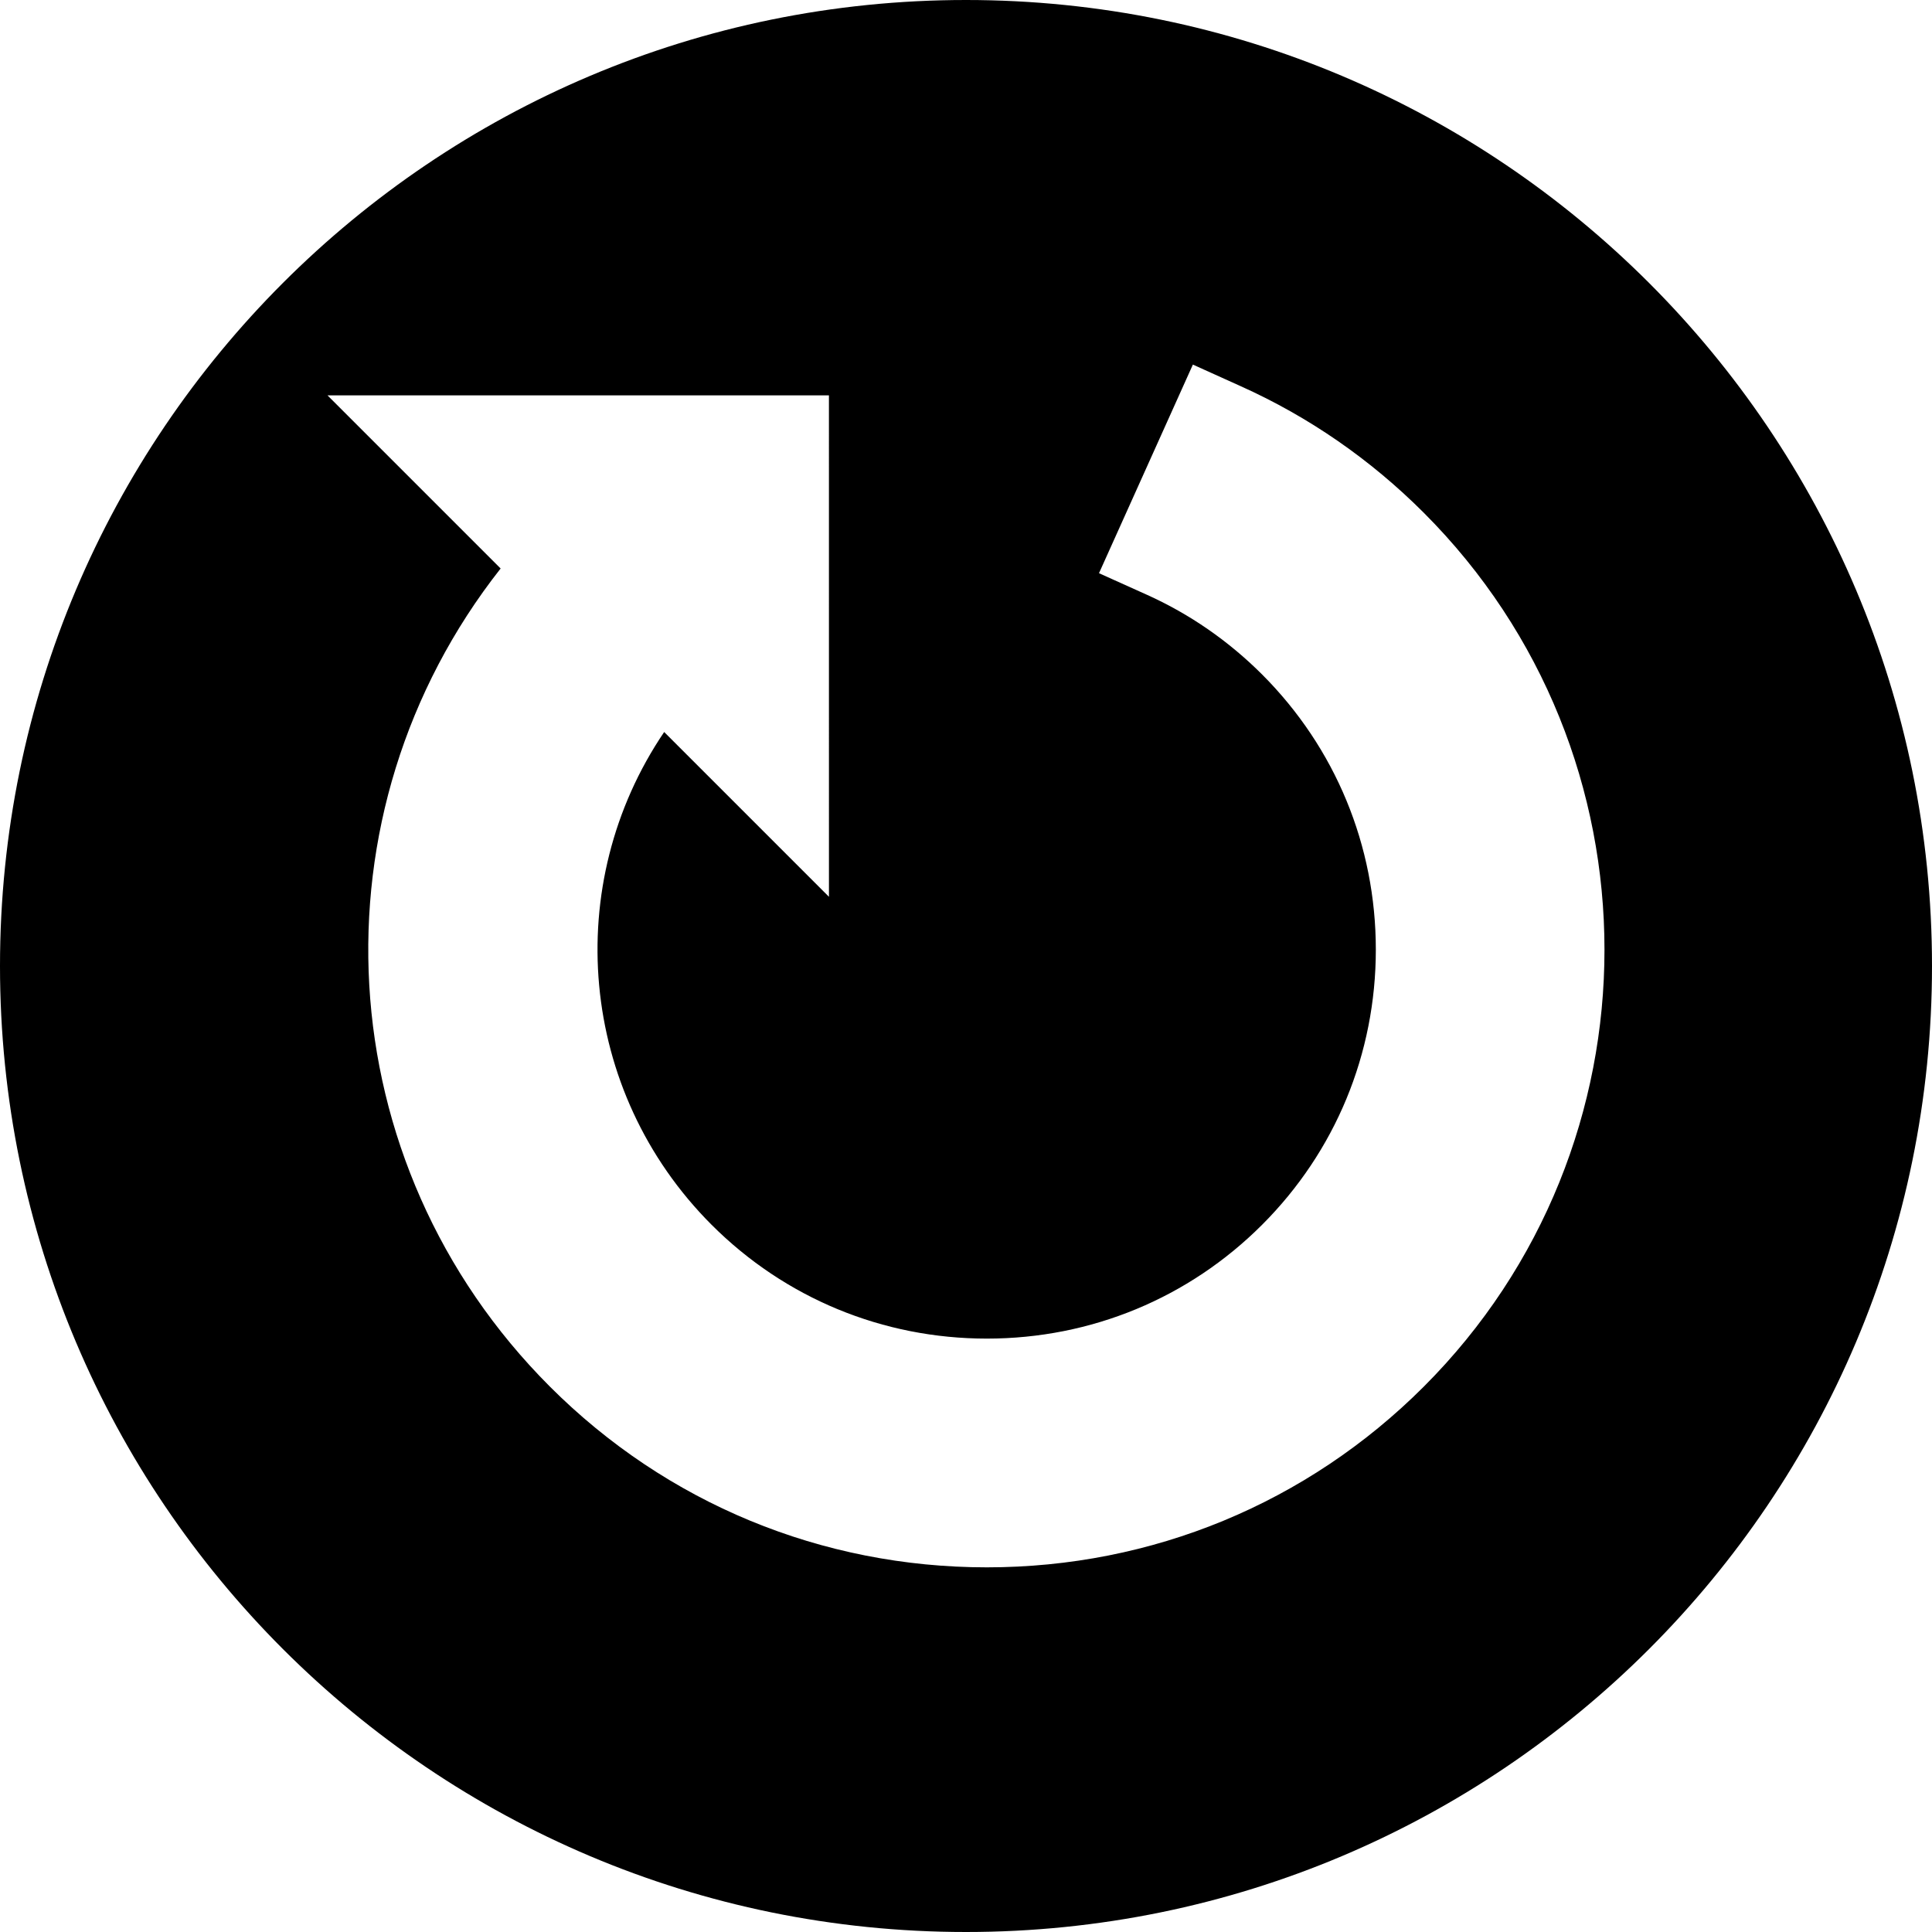 <?xml version="1.0" encoding="iso-8859-1"?>
<!-- Uploaded to: SVG Repo, www.svgrepo.com, Generator: SVG Repo Mixer Tools -->
<!DOCTYPE svg PUBLIC "-//W3C//DTD SVG 1.1//EN" "http://www.w3.org/Graphics/SVG/1.1/DTD/svg11.dtd">
<svg fill="#000000" version="1.1" id="Capa_1" xmlns="http://www.w3.org/2000/svg" xmlns:xlink="http://www.w3.org/1999/xlink" 
	 width="800px" height="800px" viewBox="0 0 94 94" xml:space="preserve">
<g>
	<path d="M94,47C94,21.043,72.958,0,47,0S0,21.043,0,47s21.042,47,47,47S94,72.957,94,47z M69.273,67.466
		c-5.67,5.67-13.221,8.792-21.26,8.792c-8.038,0-15.587-3.122-21.256-8.792C15.873,56.58,15.001,39.54,24.358,27.66l-8.424-8.424
		h24.397l0.001,24.397l-8.017-8.017c-5.015,7.4-4.192,17.475,2.311,23.979c3.57,3.568,8.324,5.534,13.39,5.534
		c5.063,0,9.818-1.966,13.389-5.537c3.568-3.567,5.535-8.323,5.535-13.389c0-5.062-1.965-9.817-5.535-13.389
		c-1.637-1.634-3.521-2.938-5.604-3.876l-2.33-1.049l4.568-10.15l2.33,1.052c3.316,1.491,6.312,3.564,8.904,6.157
		C80.996,36.672,80.995,55.744,69.273,67.466z"/>
</g>
</svg>